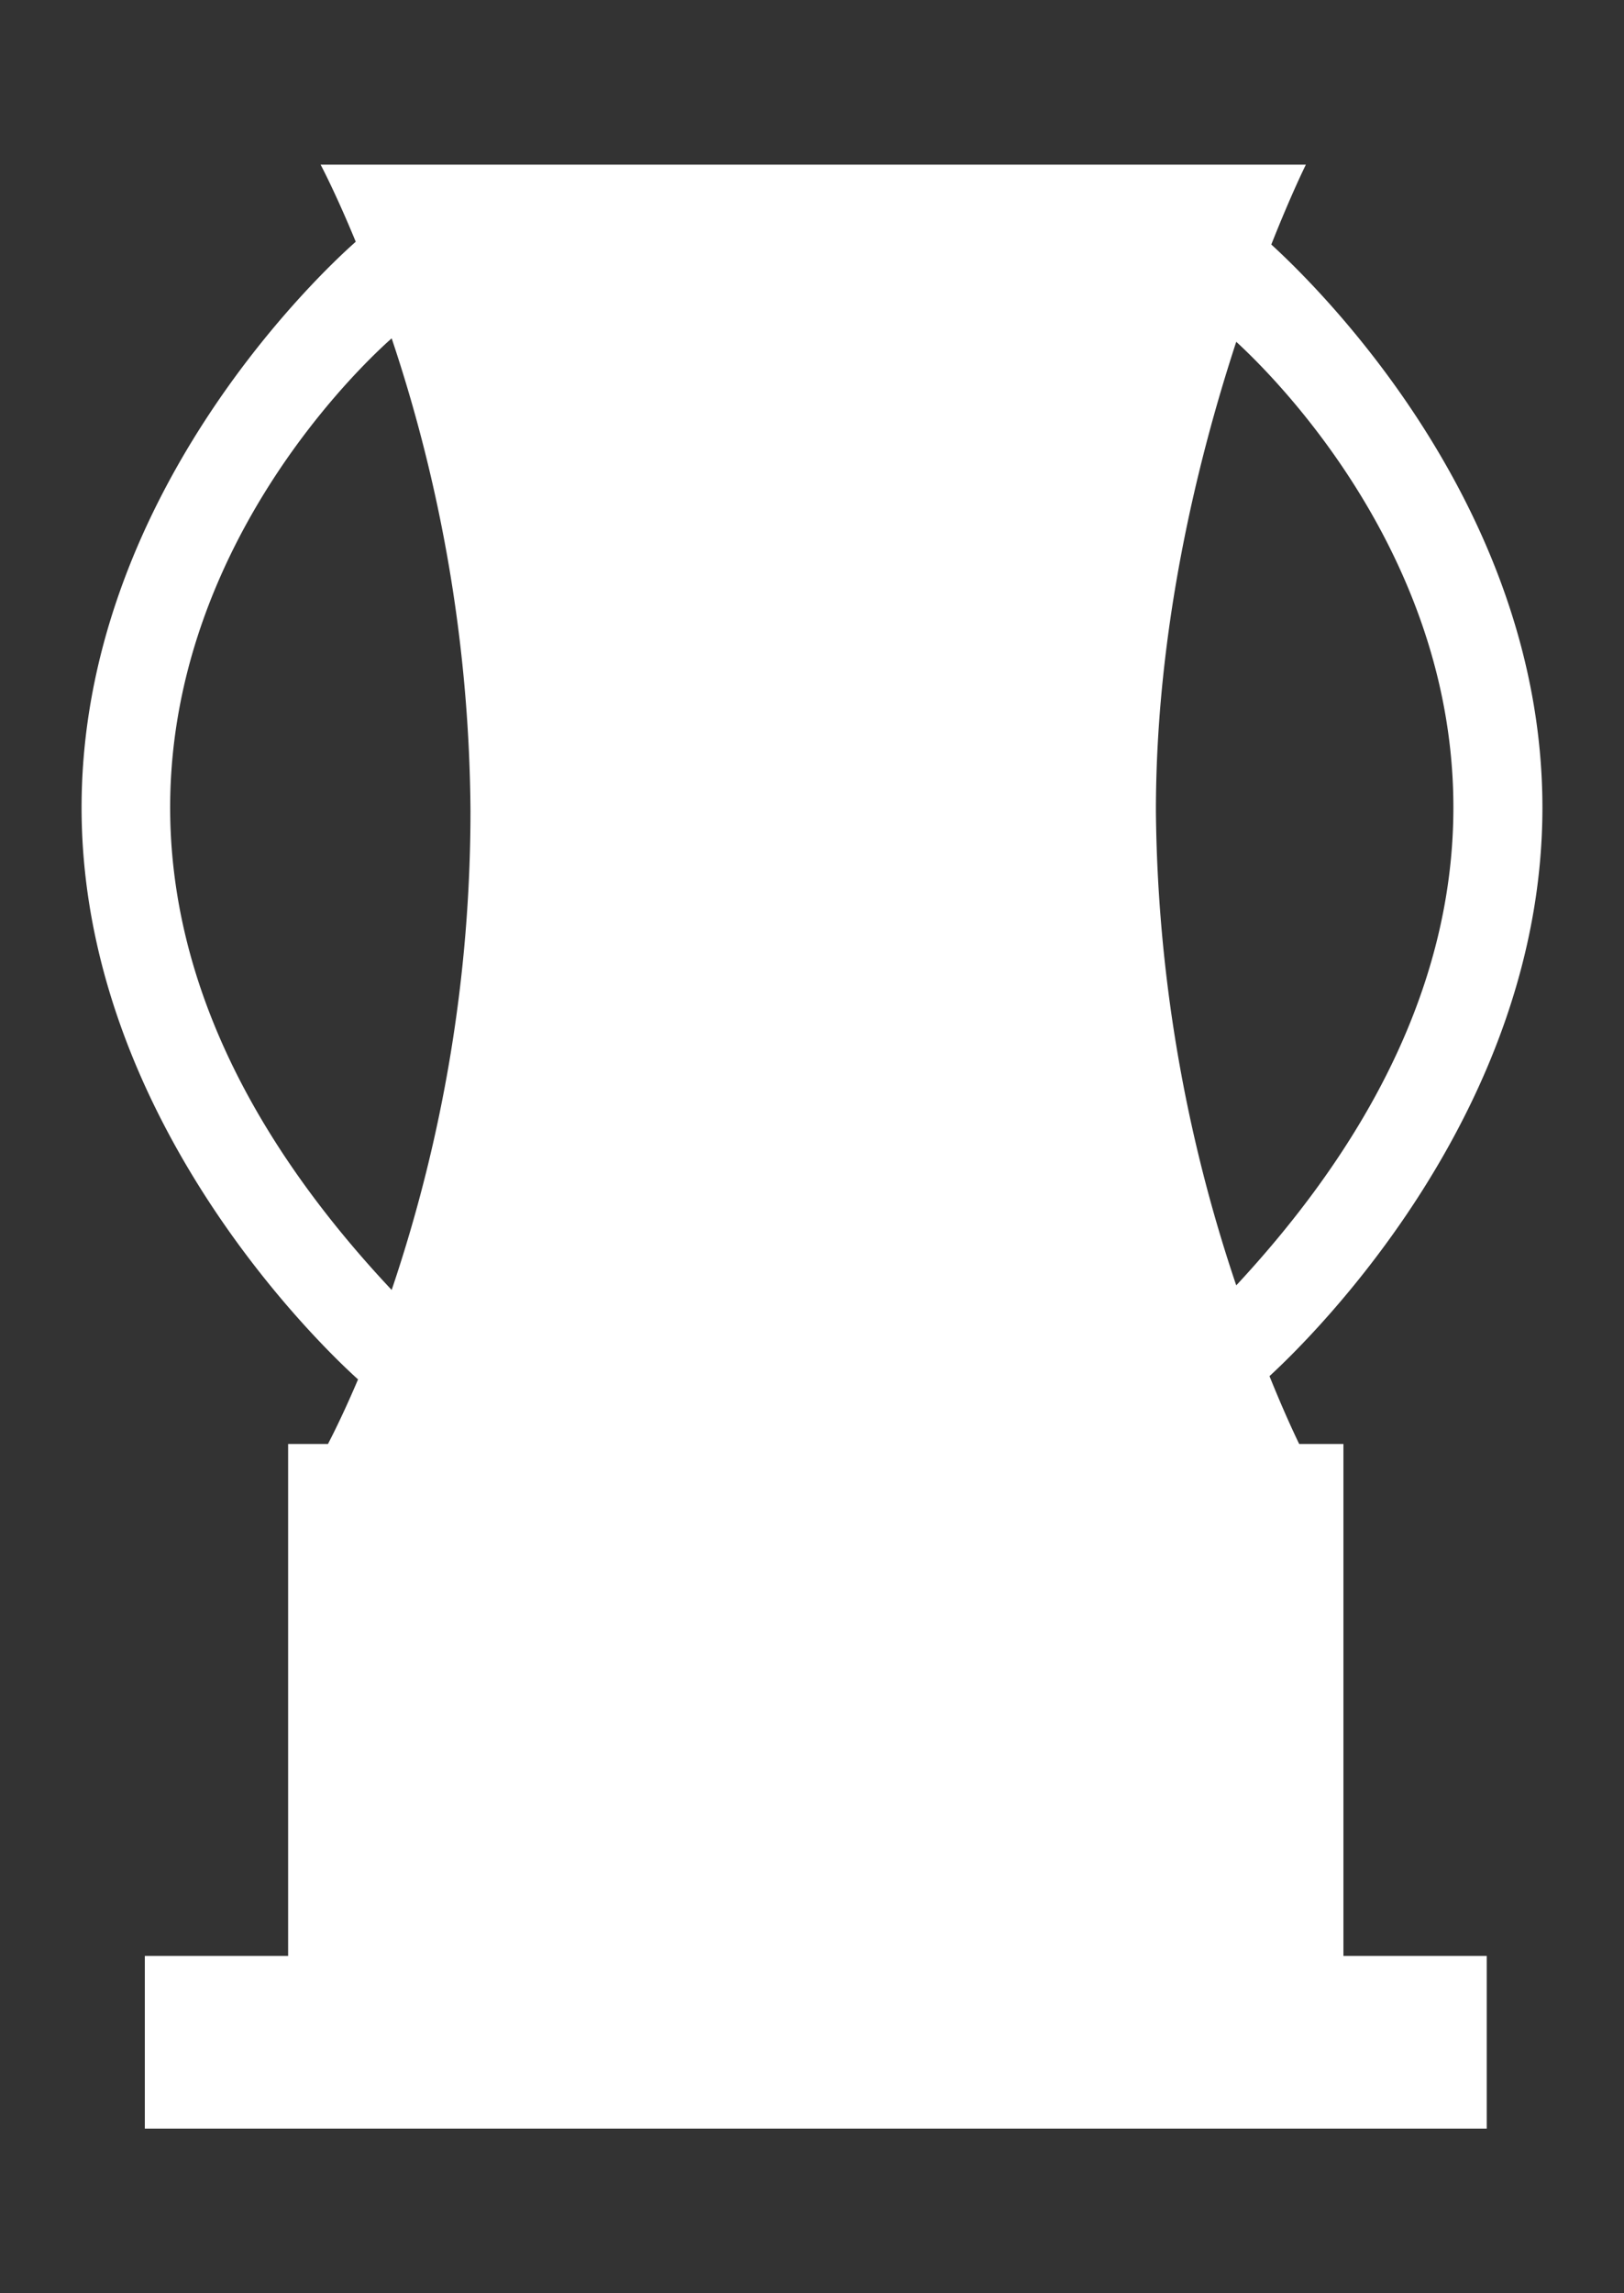<svg id="Capa_1" data-name="Capa 1" xmlns="http://www.w3.org/2000/svg" viewBox="0 0 170 240"><rect x="0" y="0" width="170" height="240" fill="#333333" stroke="none"/><defs><style>.cls-1{fill:#fff;}</style></defs><title>Mesa de trabajo 10 copia</title><path class="cls-1" d="M140.63,151.12H136c-.68-1.4-1.79-3.83-3.11-7.1,4.81-4.43,28.57-27.93,28.57-59.5S137.9,30,133.08,25.59c2.1-5.31,3.62-8.36,3.62-8.36H33.56s1.55,2.9,3.68,8.07c-4,3.53-28.7,26.91-28.7,59.22C8.54,117,33.75,141,37.48,144.36c-1.33,3.13-2.45,5.42-3.15,6.76H30.16V204.7h-15v18.07H155.63V204.7h-15ZM129.41,35.77c6,5.51,48,47.08,0,98.75A159.46,159.46,0,0,1,121,84.89C121,65.93,125.31,48.29,129.41,35.77ZM41,35.41a158.78,158.78,0,0,1,8.25,49.48A156.55,156.55,0,0,1,41,135C-9,81.77,36.79,39.12,41,35.41Z"/></svg>